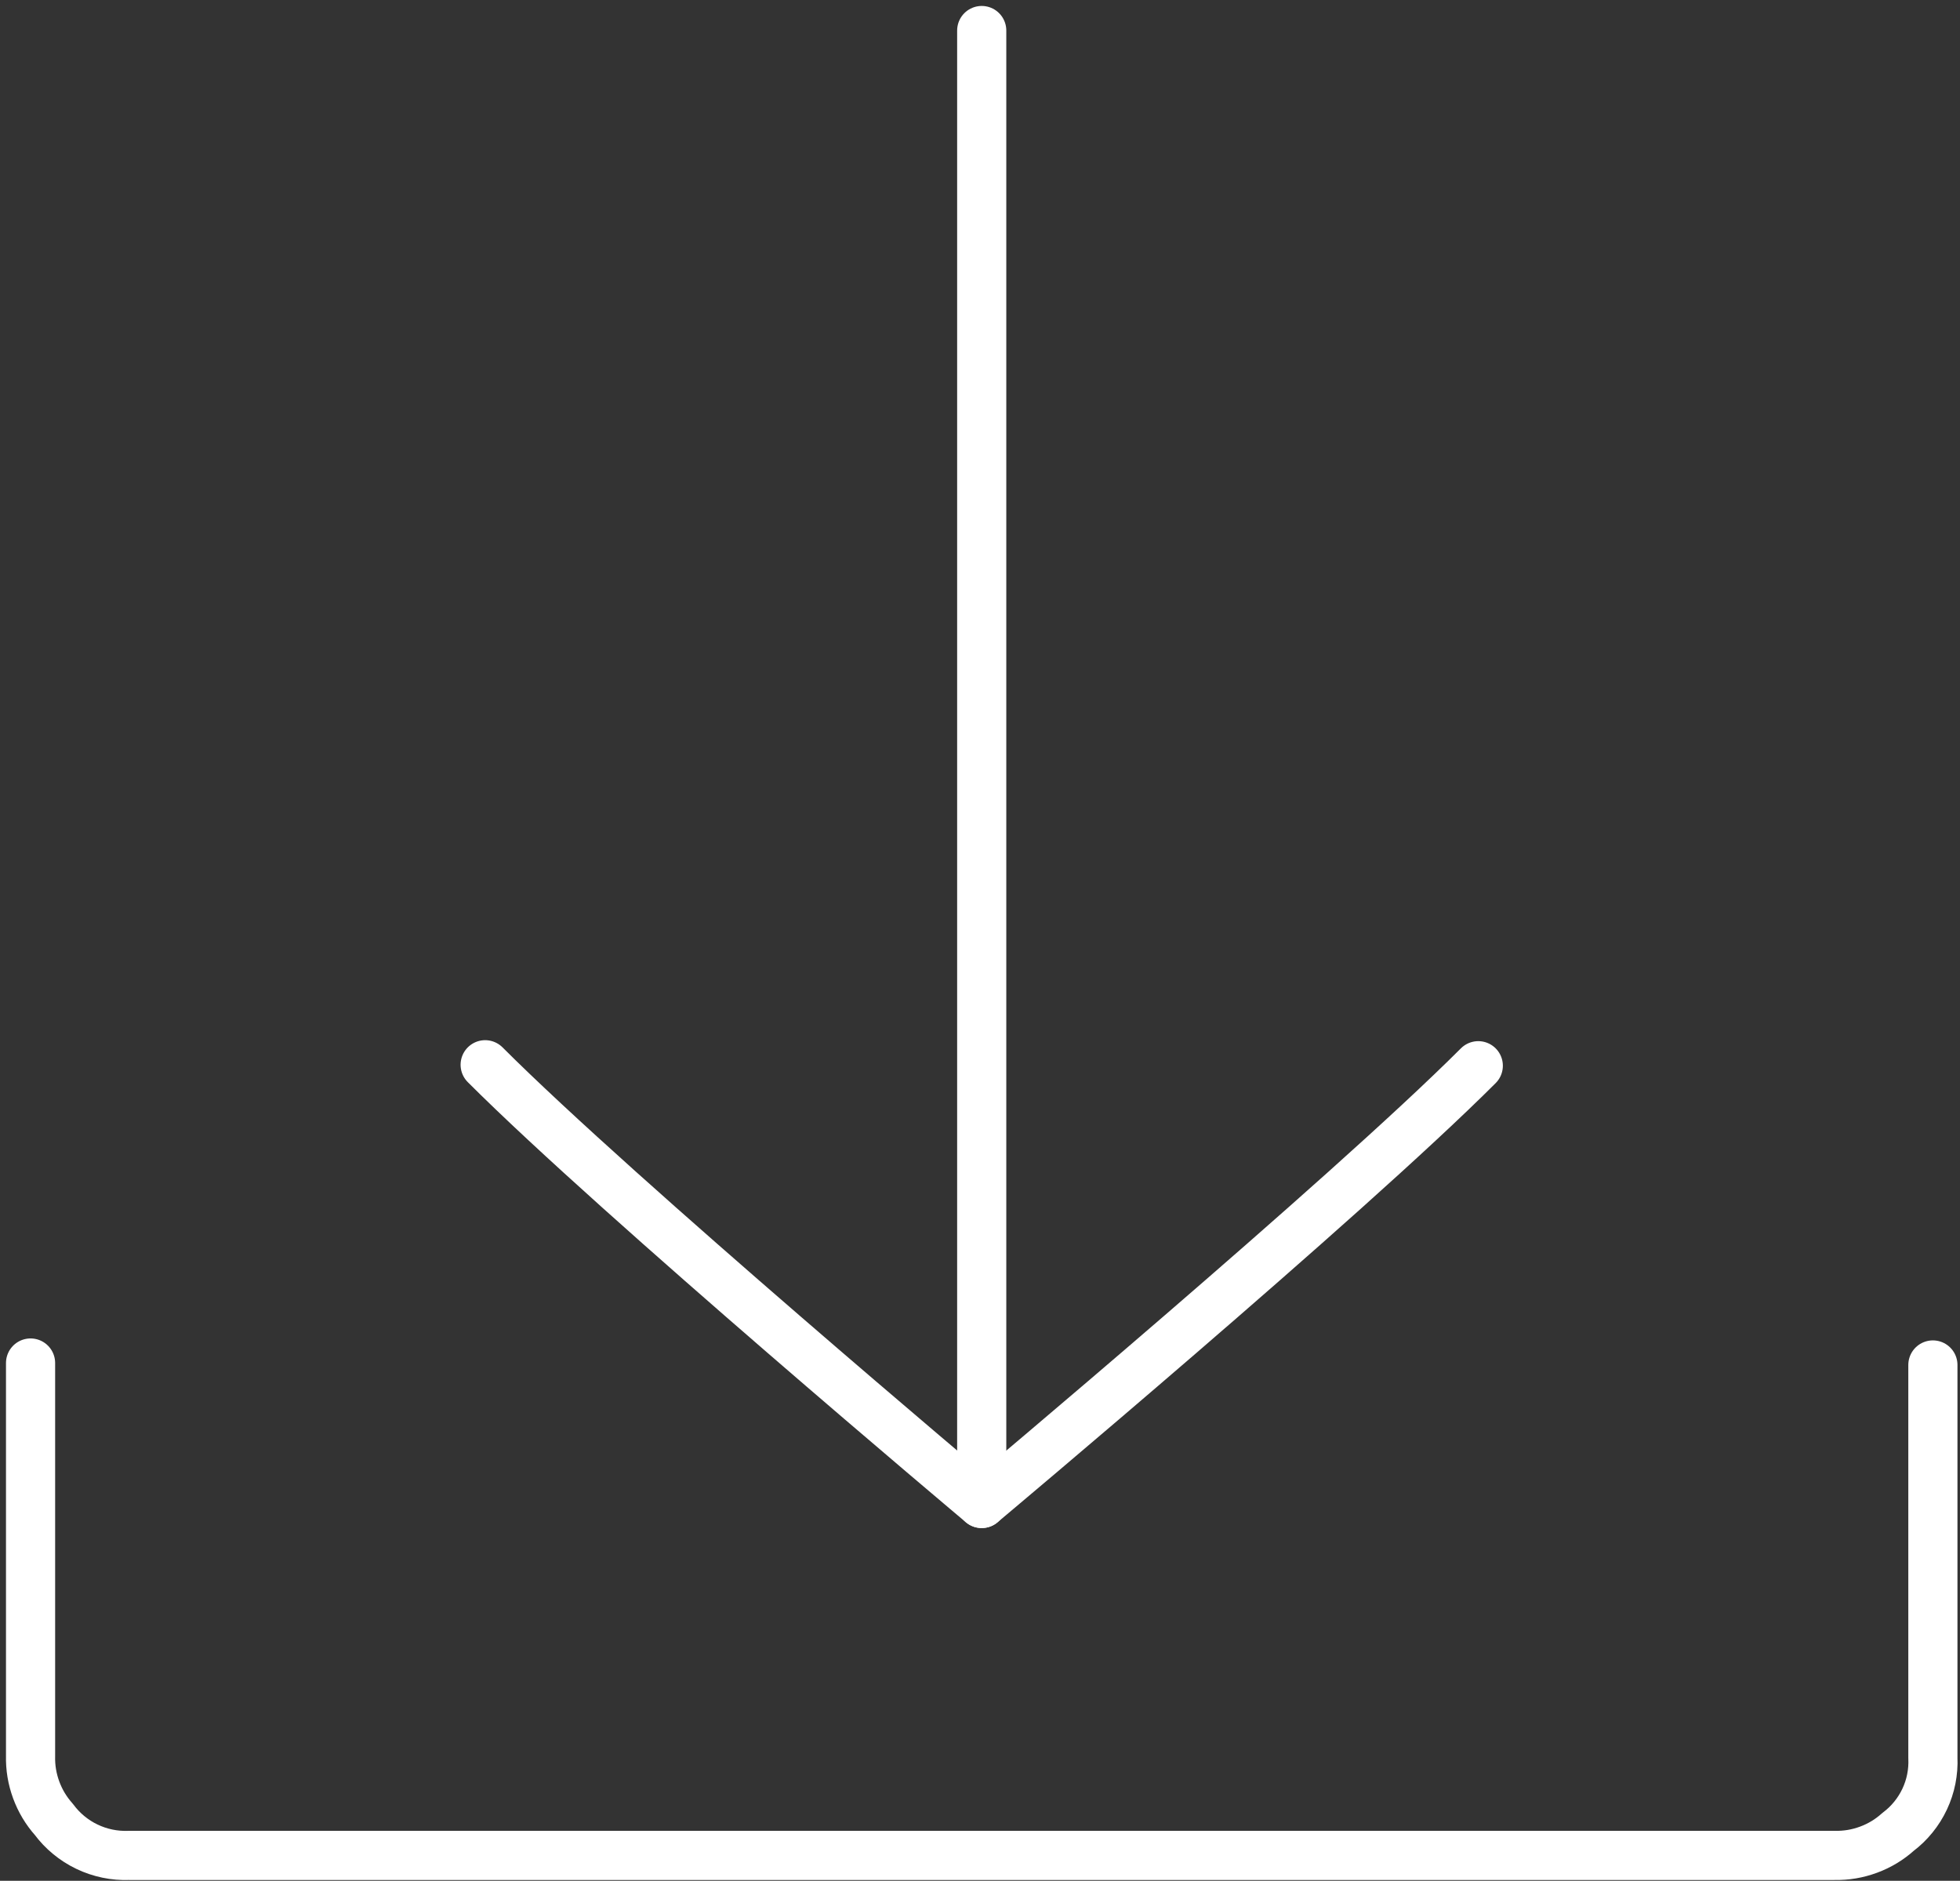 <?xml version="1.0" encoding="UTF-8"?> <svg xmlns="http://www.w3.org/2000/svg" width="321" height="308" viewBox="0 0 321 308" fill="none"><rect x="0" y="0" width="321" height="308" fill="#333333" stroke="none"/> <path d="M5.005 223.207V287.543C4.958 289.453 5.266 291.309 5.923 293.105C6.583 294.902 7.548 296.516 8.821 297.945C9.528 298.898 10.337 299.754 11.255 300.508C12.173 301.266 13.165 301.902 14.239 302.414C15.309 302.93 16.427 303.305 17.591 303.547C18.755 303.789 19.93 303.887 21.122 303.84H300.442C302.364 303.883 304.223 303.57 306.024 302.902C307.825 302.238 309.438 301.262 310.864 299.98C311.798 299.277 312.63 298.473 313.364 297.566C314.098 296.66 314.716 295.68 315.212 294.625C315.708 293.57 316.071 292.469 316.298 291.328C316.524 290.184 316.614 289.031 316.559 287.863V223.527" stroke="white" stroke-width="8.05" stroke-linecap="round" stroke-linejoin="round"></path> <path d="M242.106 174.523C220.352 196.293 160.782 246.207 160.782 246.207C160.782 246.207 101.212 196.133 79.458 174.363" stroke="white" stroke-width="8.05" stroke-linecap="round" stroke-linejoin="round"></path> <path d="M160.782 246.207V5" stroke="white" stroke-width="8.05" stroke-linecap="round" stroke-linejoin="round"></path> </svg> 